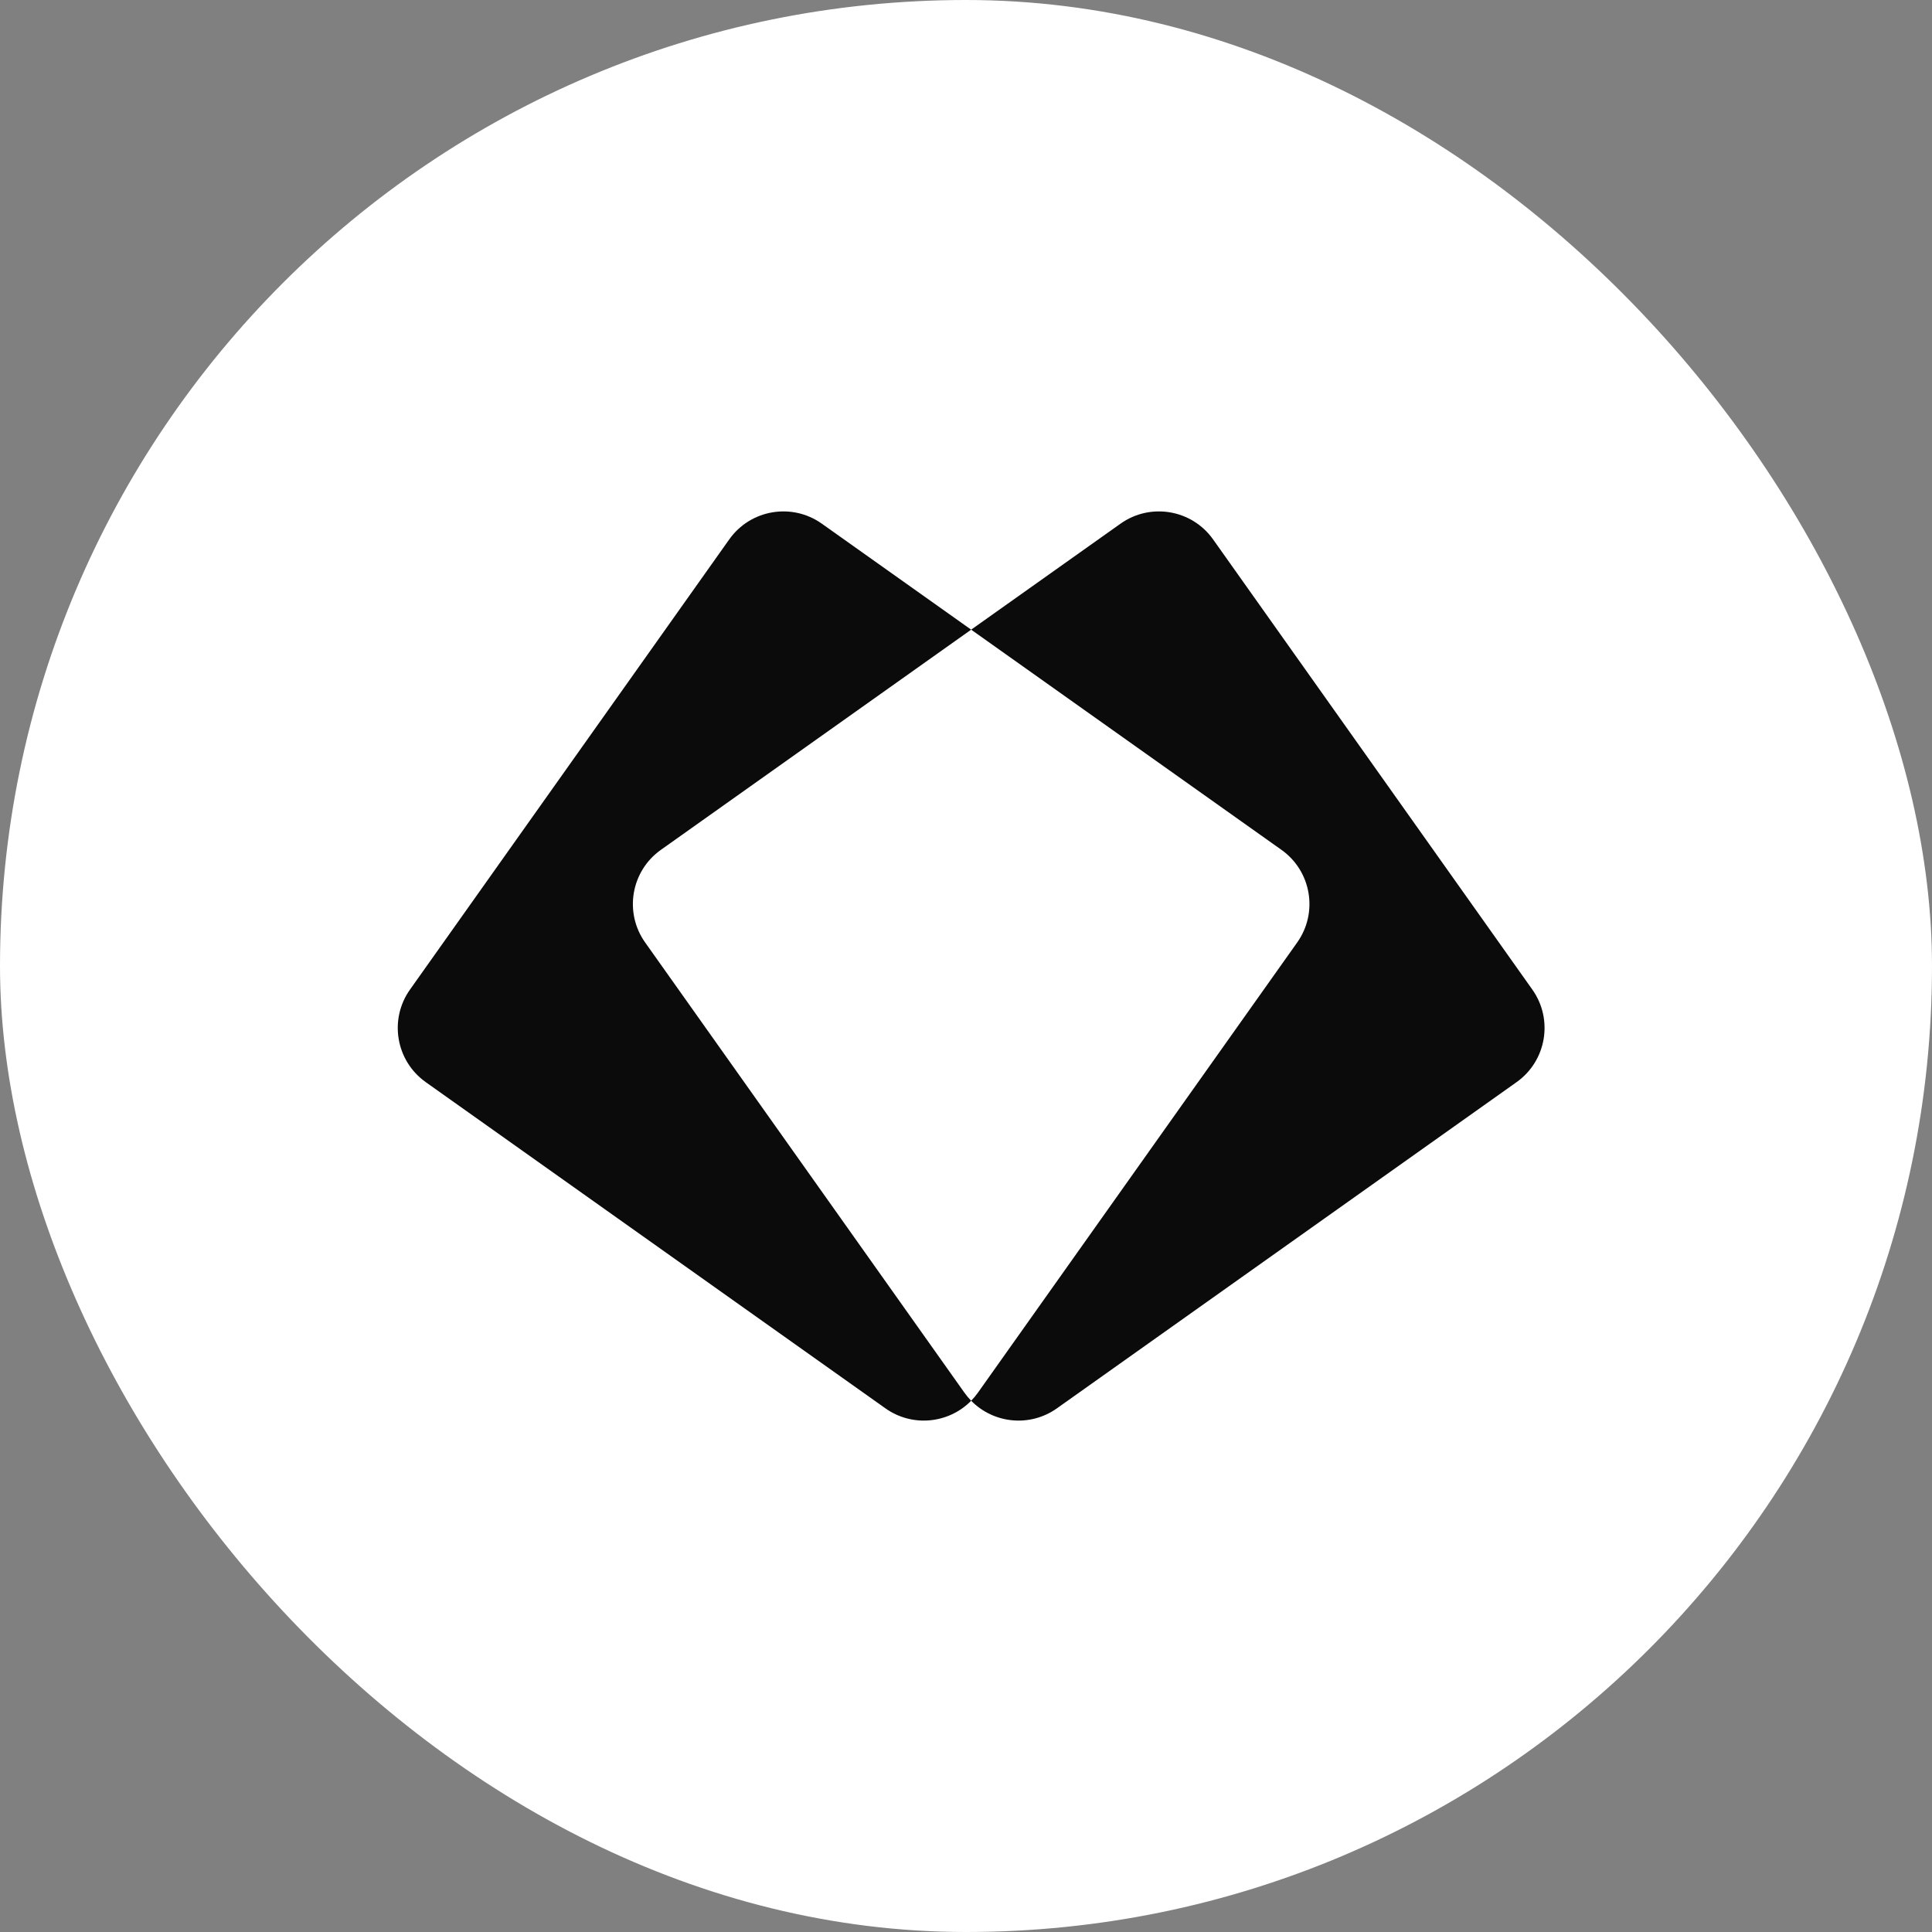 <svg width="170" height="170" viewBox="0 0 170 170" fill="none" xmlns="http://www.w3.org/2000/svg">
<rect x="0" y="0" width="170" height="170" fill="#808080" stroke="none"/>
<rect width="170" height="170" rx="85" fill="white"></rect>
<path fill-rule="evenodd" clip-rule="evenodd" d="M72.312 46.078C69.68 44.211 66.034 44.831 64.167 47.463L36.078 87.072C34.211 89.704 34.831 93.351 37.462 95.219L77.909 123.922C80.282 125.606 83.48 125.267 85.454 123.254C87.429 125.267 90.627 125.606 93 123.922L133.447 95.219C136.078 93.351 136.698 89.704 134.831 87.072L106.742 47.463C104.875 44.831 101.229 44.211 98.597 46.078L85.454 55.405L72.312 46.078ZM85.454 55.405L58.151 74.781C55.519 76.649 54.9 80.296 56.766 82.928L84.856 122.537C85.039 122.796 85.24 123.035 85.454 123.254C85.669 123.035 85.87 122.796 86.053 122.537L114.143 82.928C116.01 80.296 115.39 76.649 112.759 74.781L85.454 55.405Z" fill="#0B0B0B"></path>
</svg>